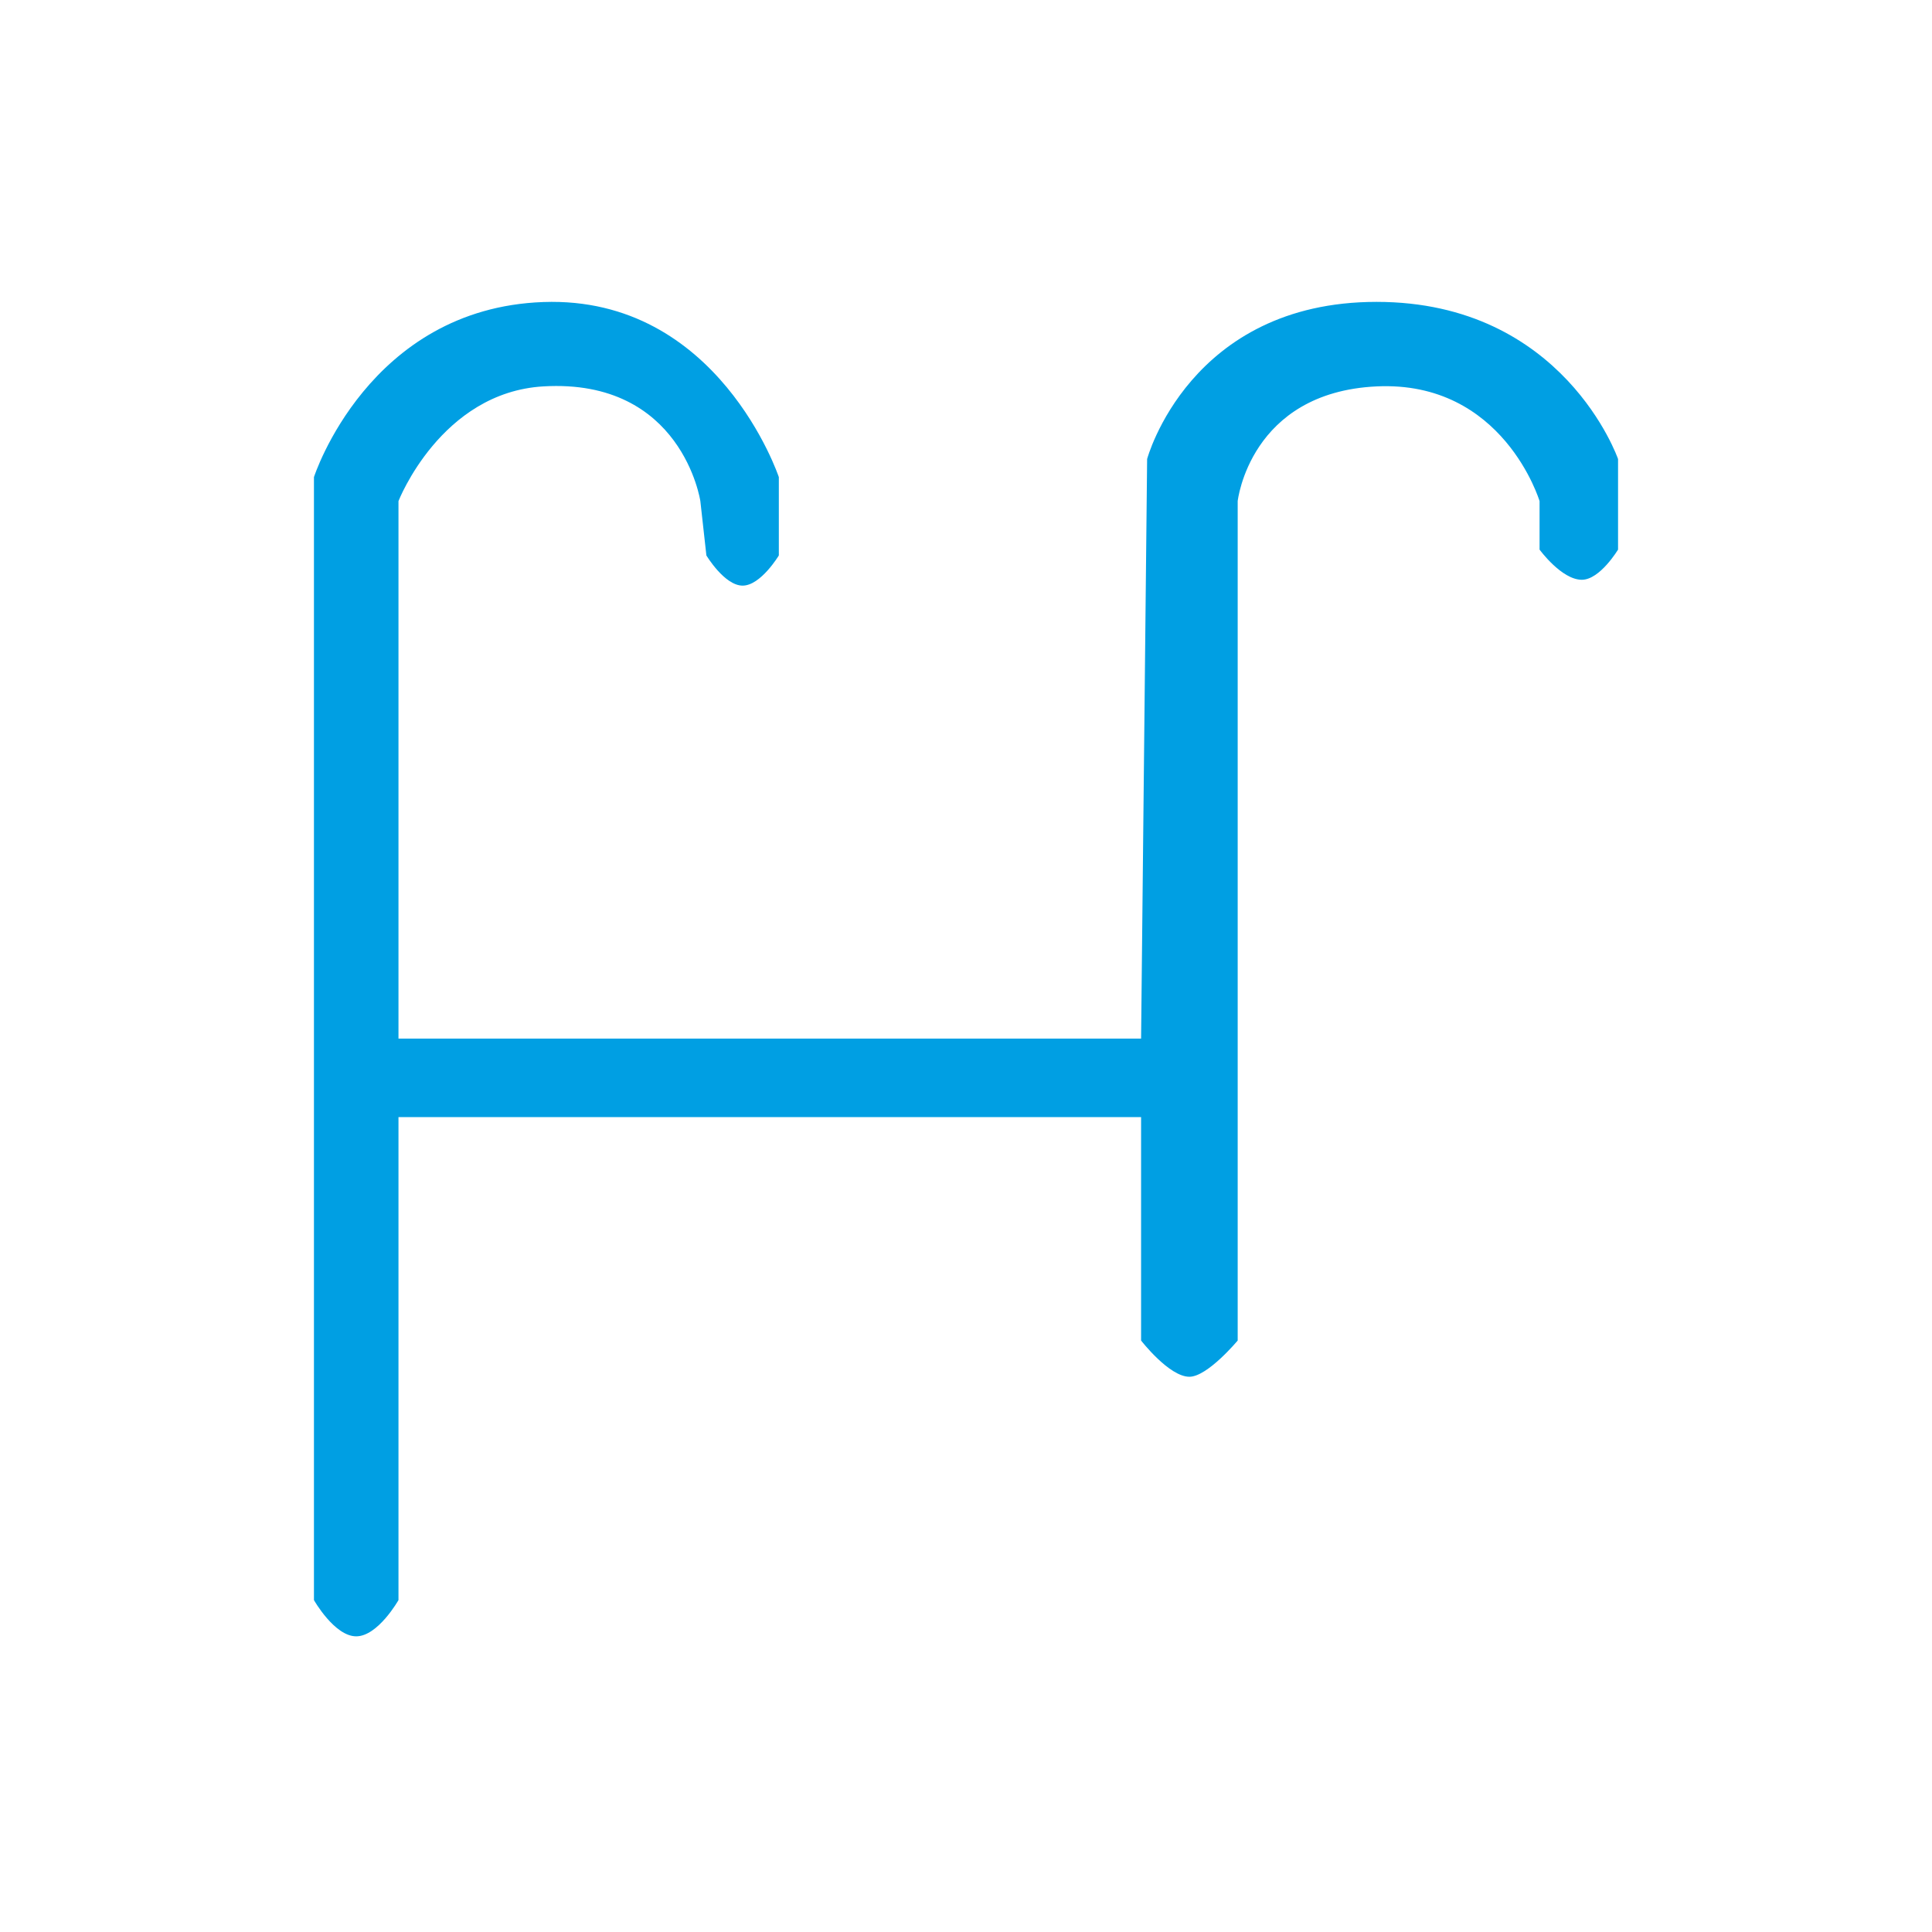 <svg width="160" height="160" viewBox="0 0 160 160" fill="none" xmlns="http://www.w3.org/2000/svg">
<path d="M26 39.513V132.514C26 132.514 27.7 135.514 29.5 135.514C31.3 135.514 33 132.514 33 132.514V92.513H94.5V111.017C94.5 111.017 96.82 114.017 98.5 114.017C100 114.017 102.5 111.017 102.5 111.017V41.5C102.5 41.5 103.5 32.5 114 32C124.5 31.5 127.5 41.5 127.5 41.5V45.514C127.5 45.514 129.32 48.014 131 48.014C132.5 48.014 134 45.514 134 45.514V38.014C134 38.014 129.5 25 114 25C98.5 25 95 38.014 95 38.014L94.5 86.013H33V41.499C33 41.499 36.5 32.499 45 31.999C56.491 31.323 58 41.499 58 41.499L58.5 45.999C58.5 45.999 60 48.499 61.5 48.499C63 48.499 64.5 45.999 64.5 45.999V39.513C64.5 39.513 59.5 24.499 45 25.013C30.5 25.527 26 39.513 26 39.513Z" fill="#009FE3"/>
</svg>

